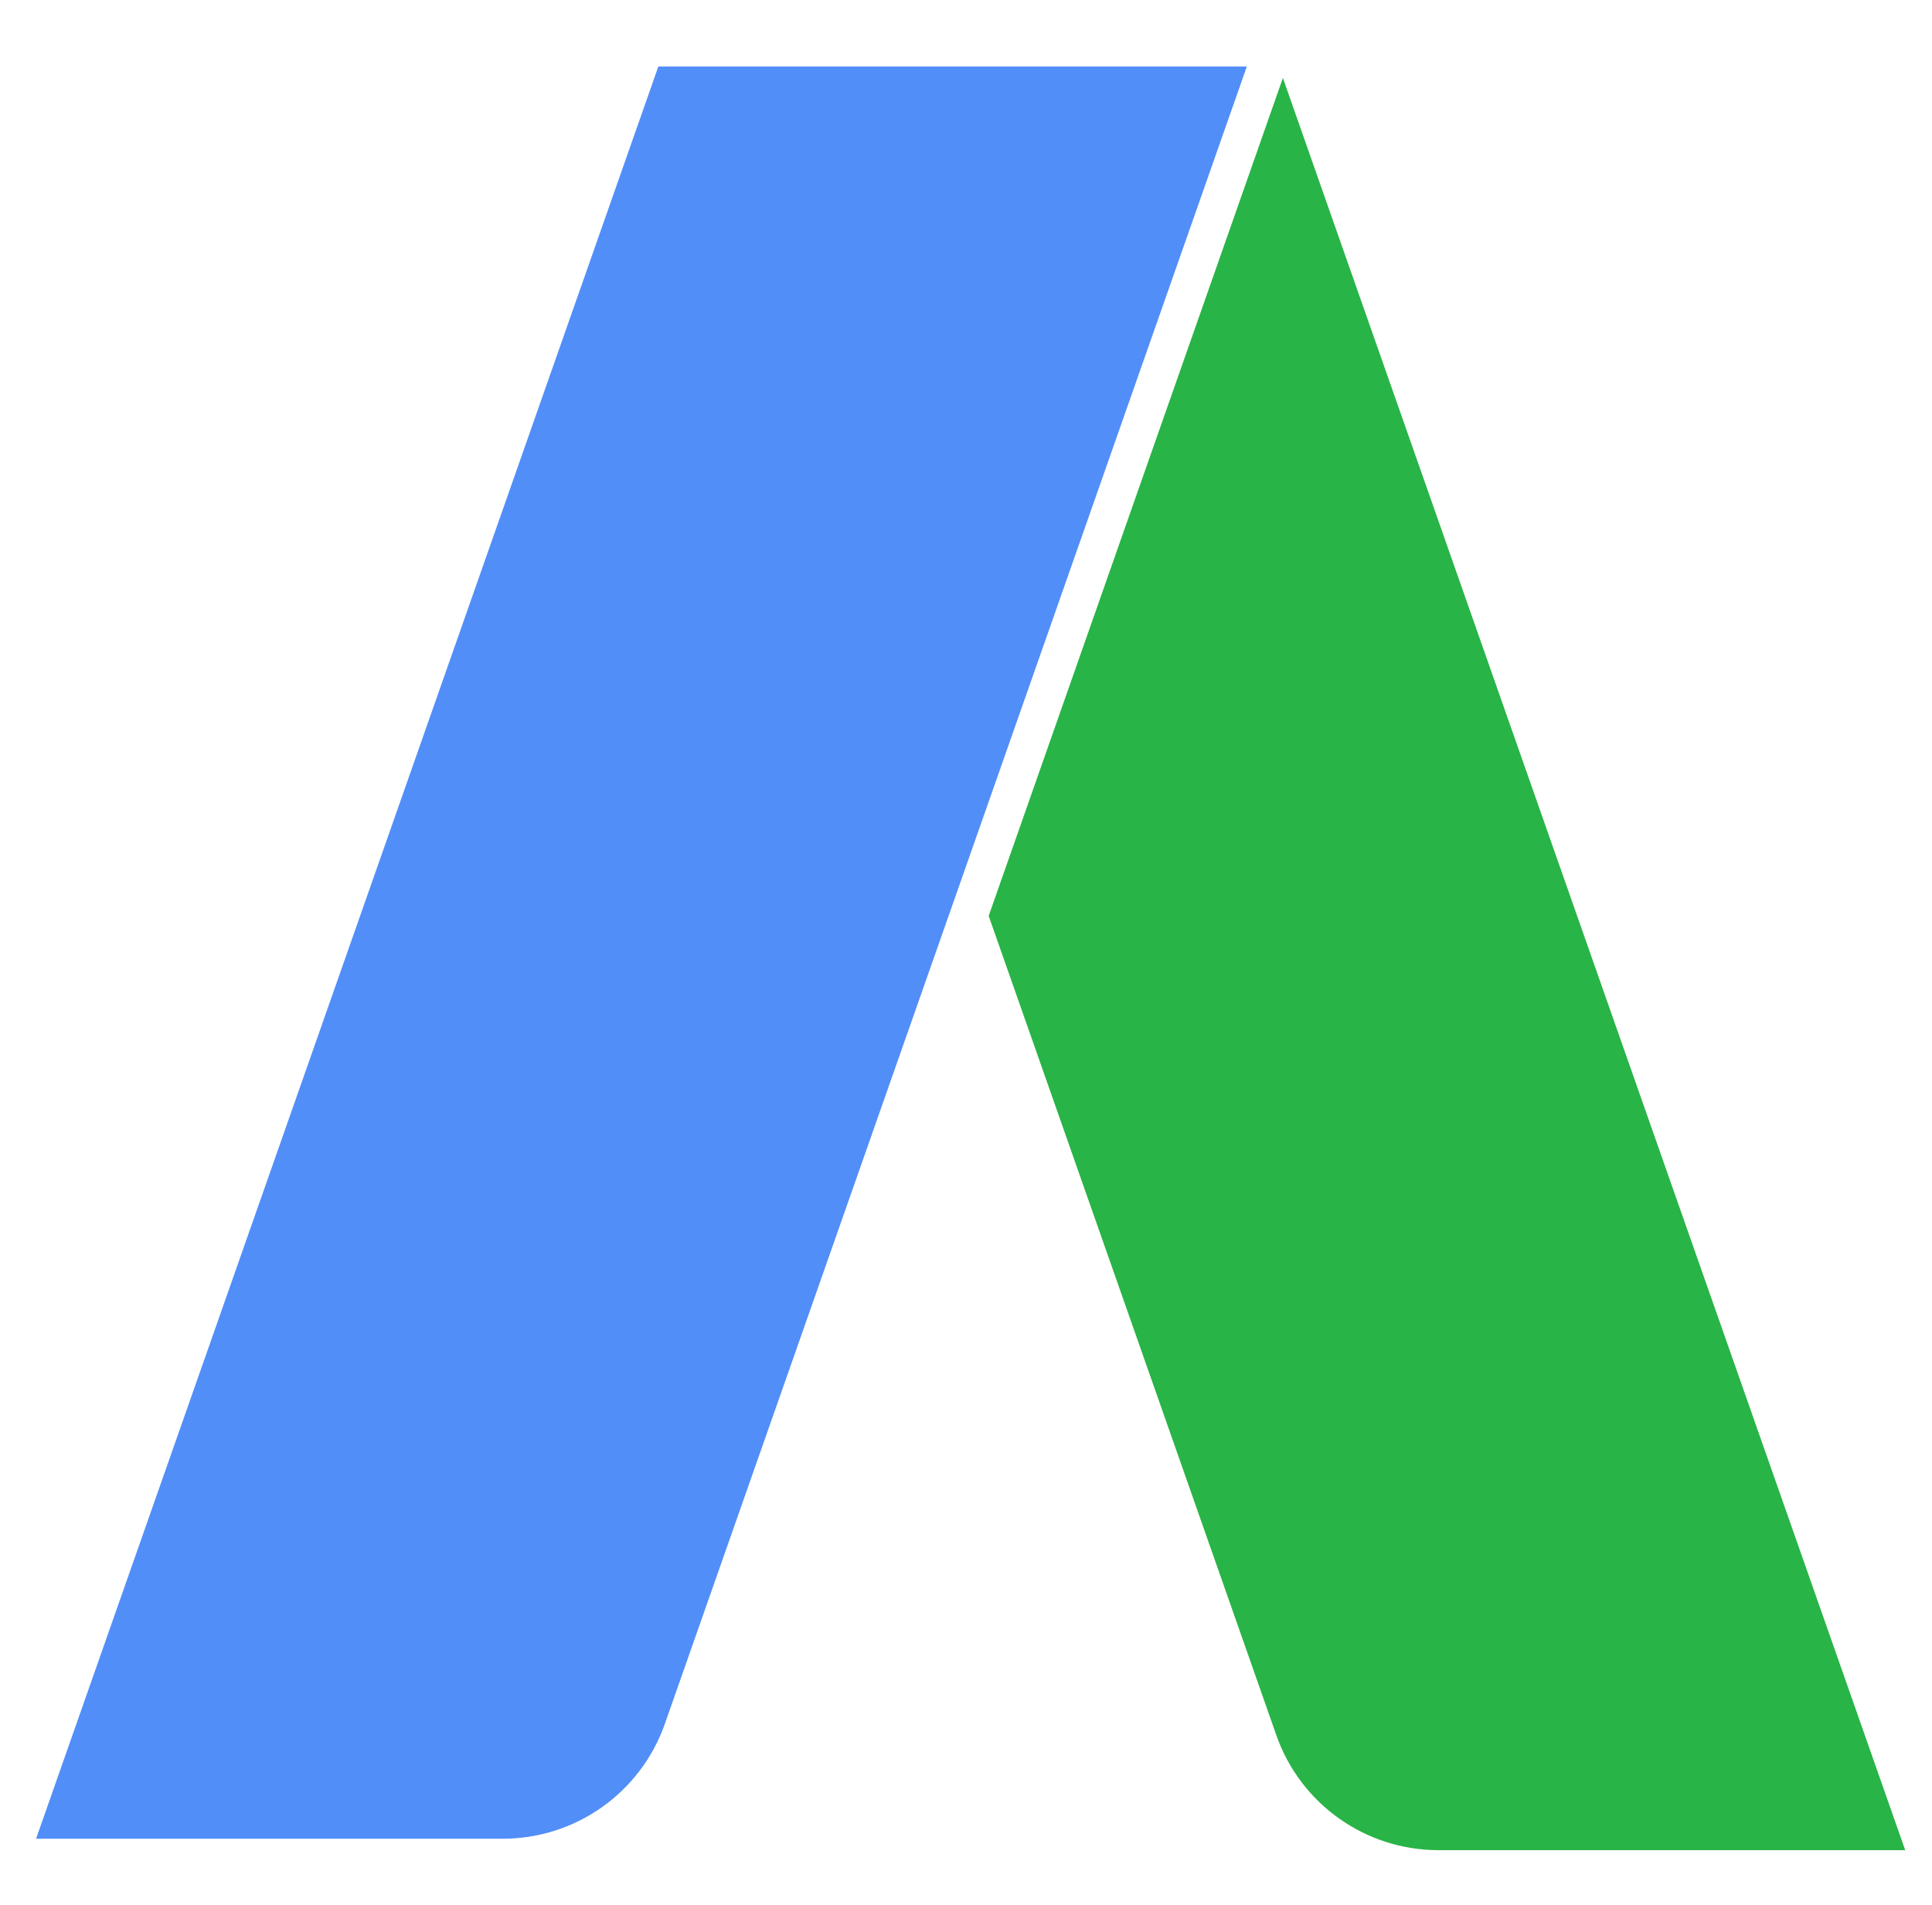 <svg xmlns="http://www.w3.org/2000/svg" xmlns:xlink="http://www.w3.org/1999/xlink" id="Layer_1" x="0px" y="0px" width="1014.064" height="1000" viewBox="0 0 1014.064 1000" xml:space="preserve"><path fill="#518EF8" d="M654.432,34.916L500,474.73L348.977,904.75c-12.674,36.152-46.807,60.338-85.131,60.338H18.934  L345.545,34.916H654.432z"></path><path fill="#28B446" d="M673.365,40.916L1000,971.088H755.063c-38.324,0-72.457-24.186-85.131-60.313L518.934,480.73L673.365,40.916  z"></path></svg>